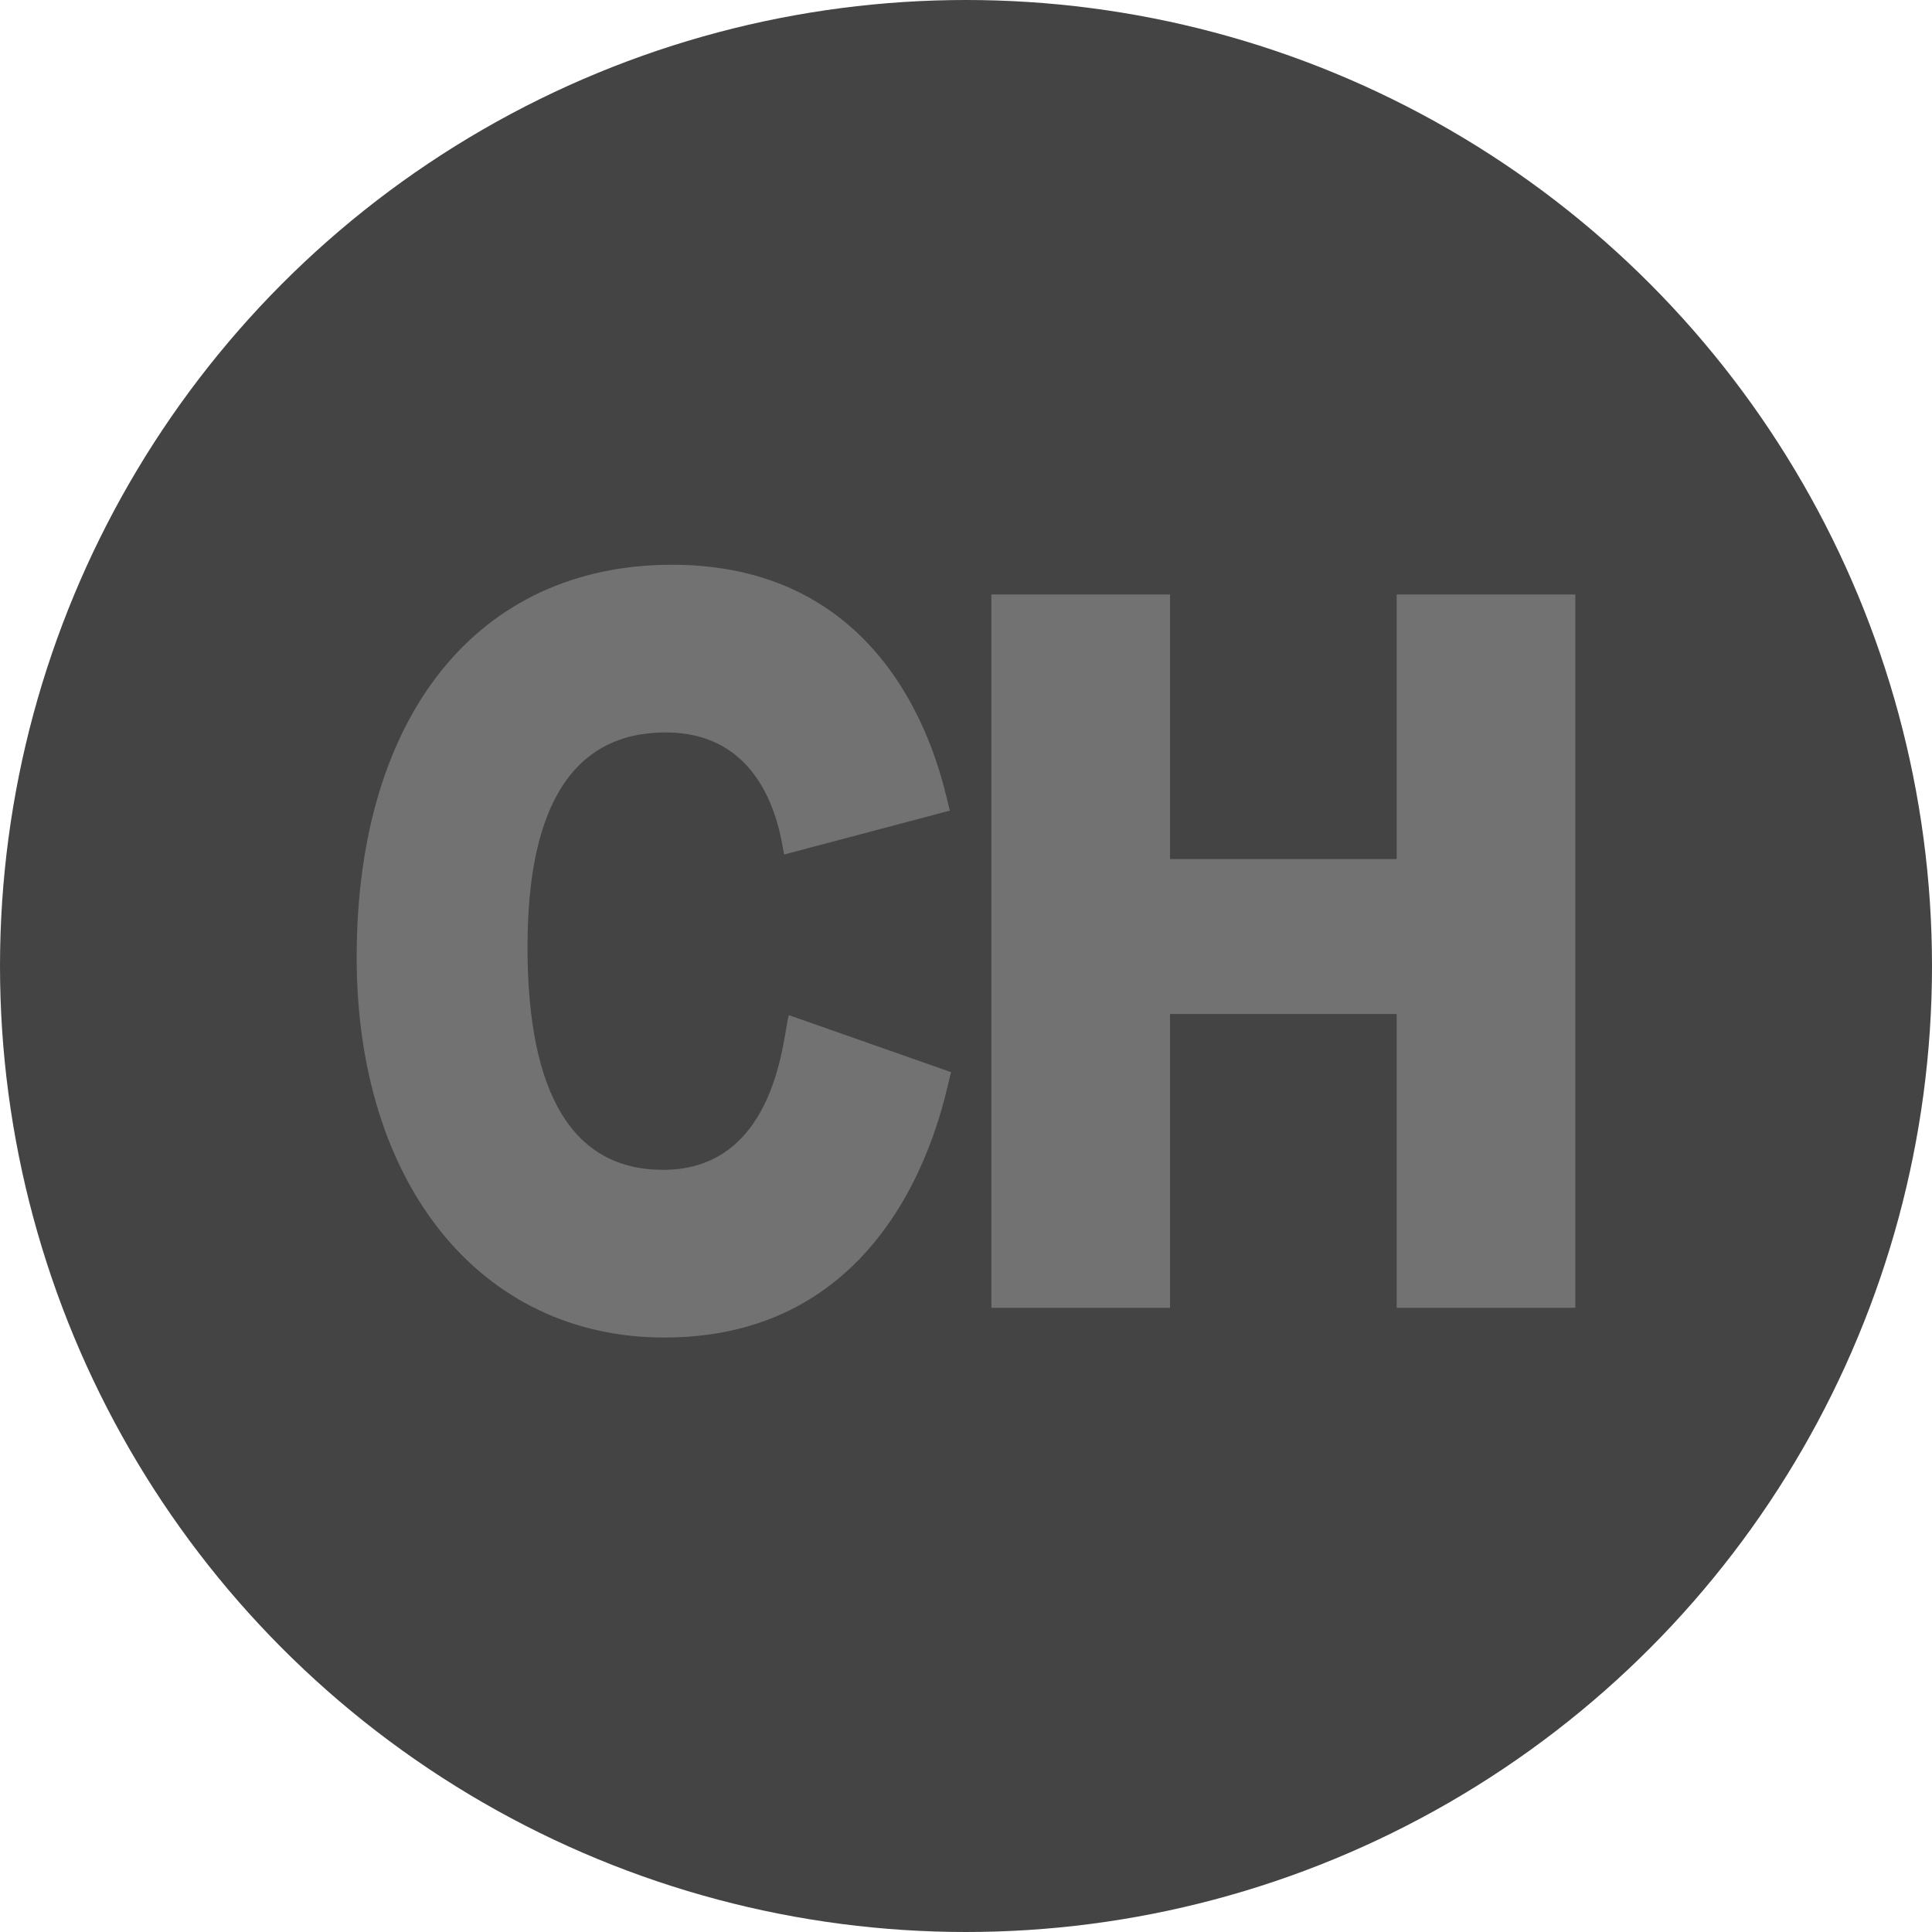 <svg width="65" height="65" viewBox="0 0 65 65" fill="none" xmlns="http://www.w3.org/2000/svg">
<circle cx="32.5" cy="32.5" r="32.5" fill="#444444"/>
<path d="M39.365 34.115H46.99V44H53V20H46.99V28.902H39.365V20H33.354V44H39.365V34.115Z" fill="#727272"/>
<path d="M22.351 45C30.674 45 31.857 36.342 32 36.072L26.542 34.154C26.352 34.615 26.228 39.358 22.308 39.358C19.282 39.358 17.747 36.834 17.747 31.855C17.747 27.069 19.311 24.642 22.395 24.642C26.057 24.642 26.294 28.562 26.386 28.748L31.961 27.271C31.817 27.019 30.744 19 22.612 19C16.066 19 12 24.093 12 32.209C12 39.829 16.16 45 22.351 45Z" fill="#727272"/>
</svg>
